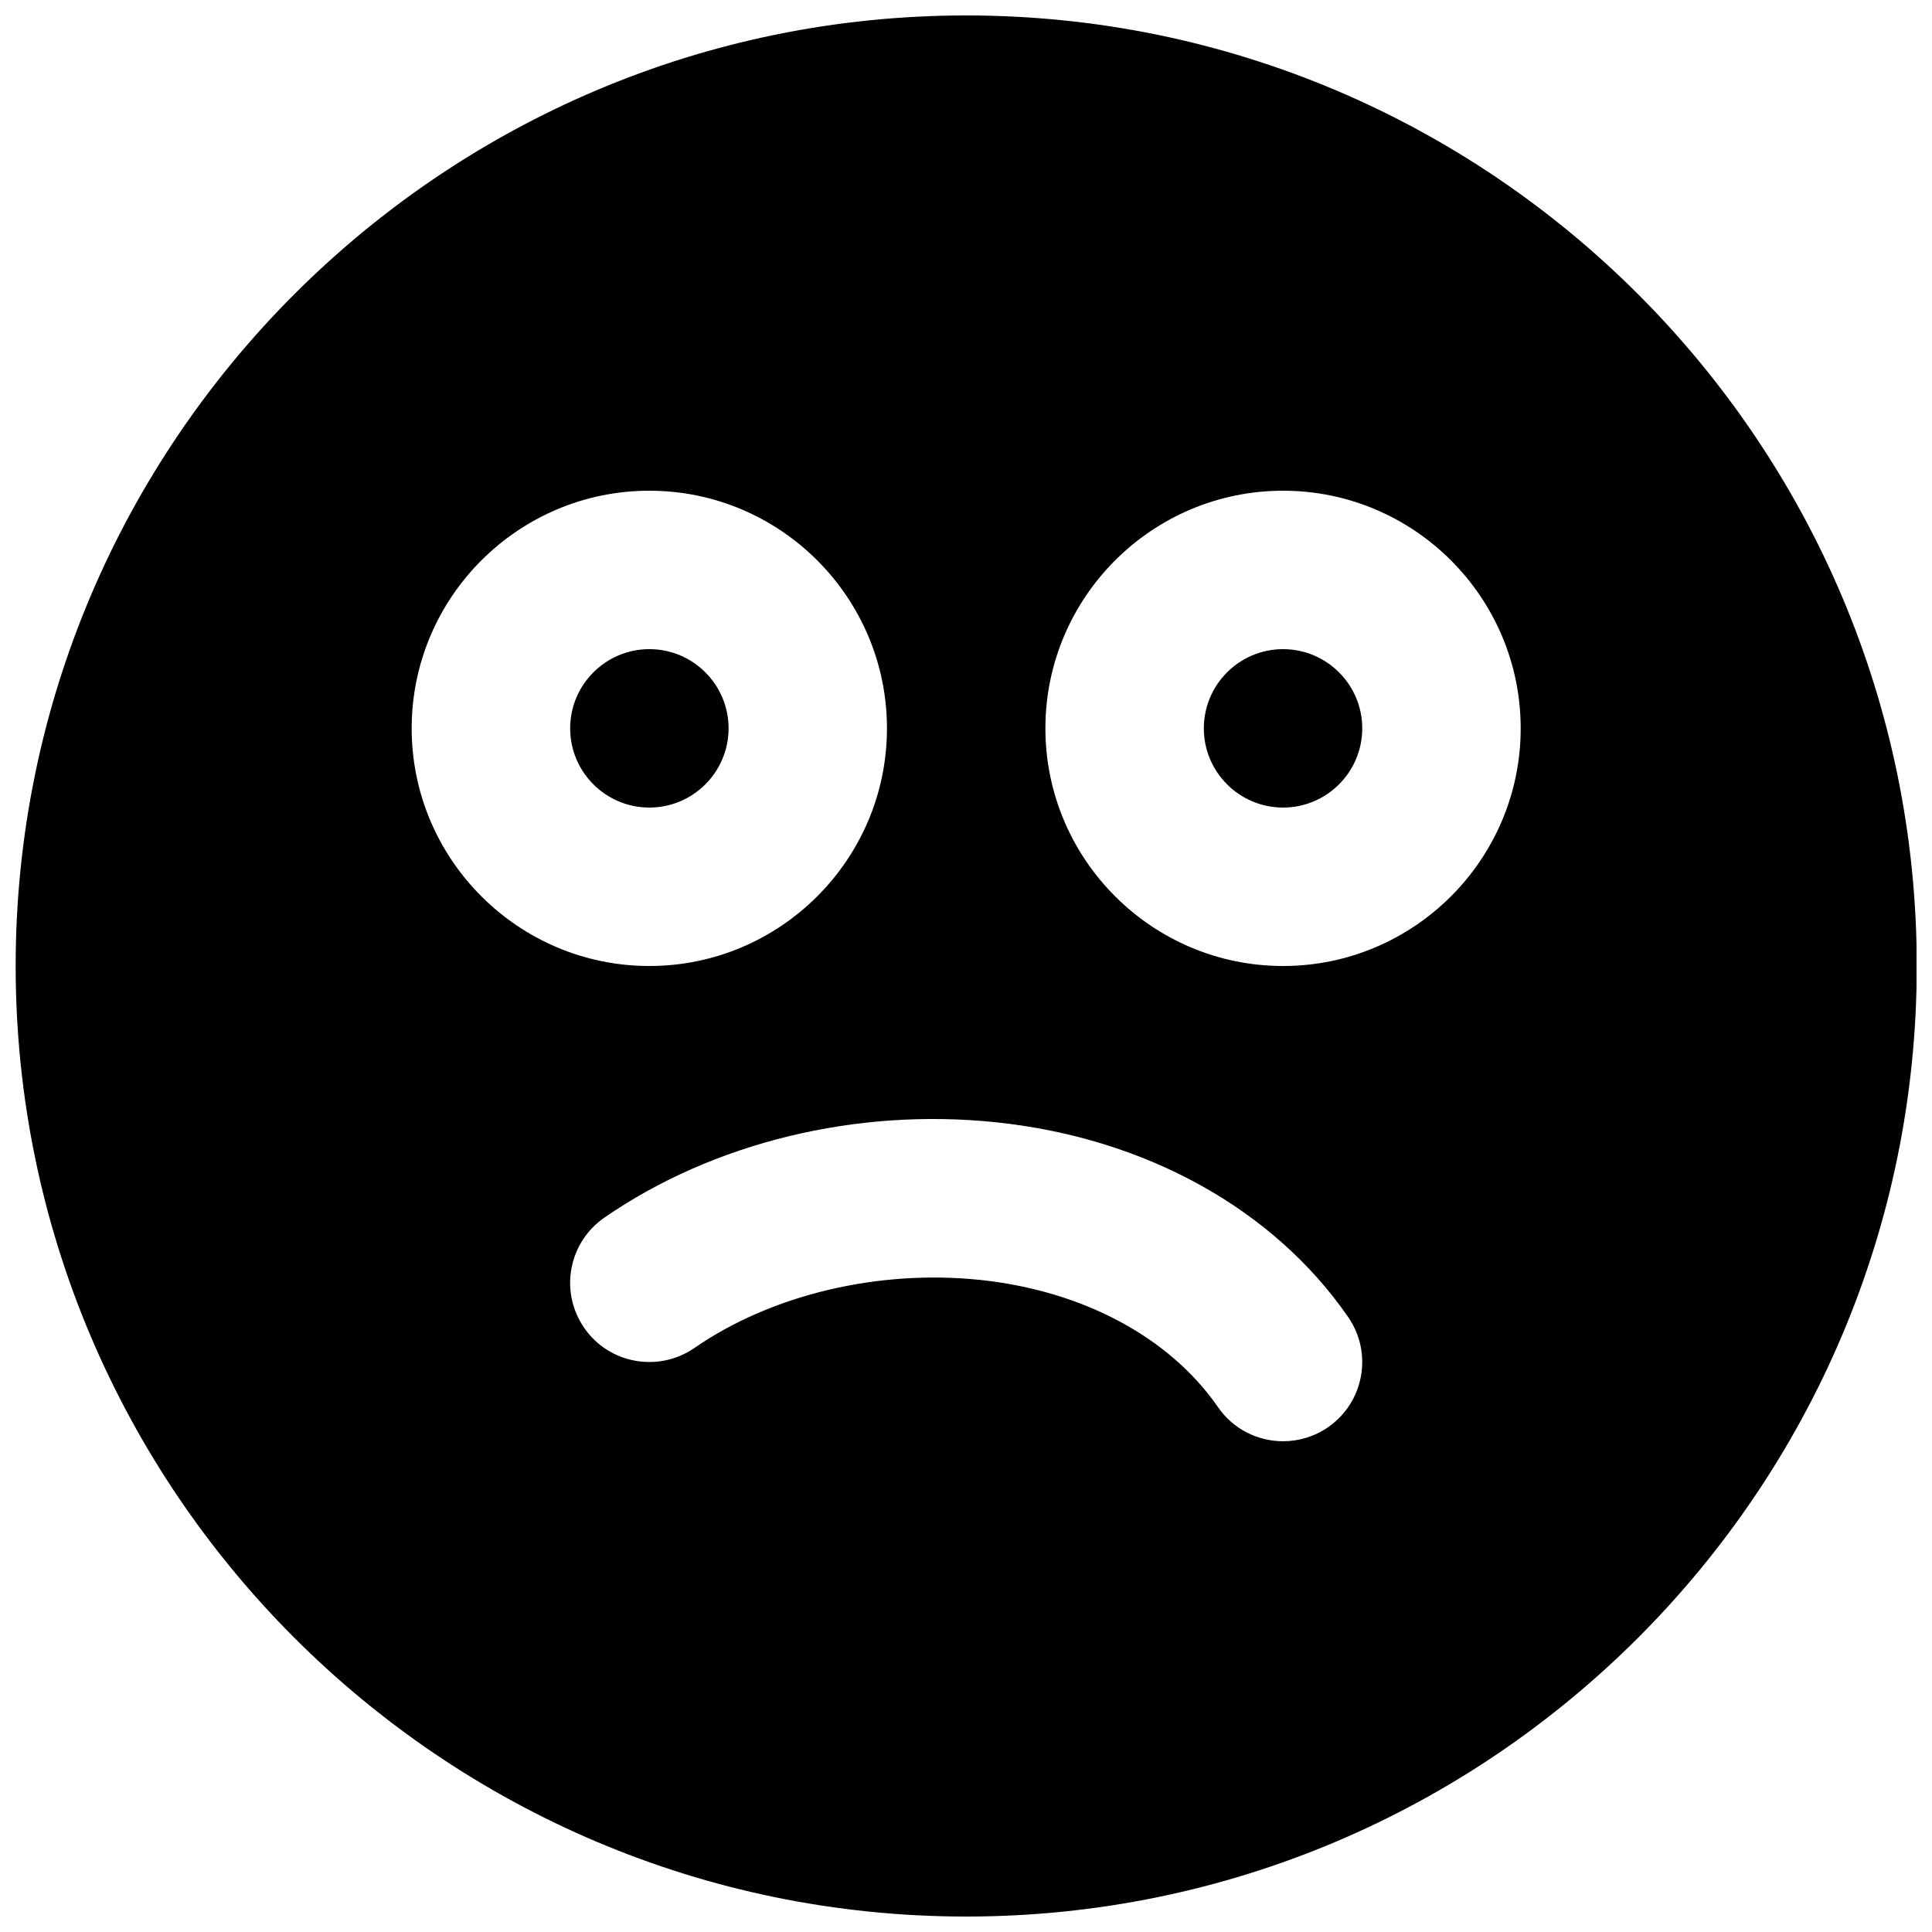 <?xml version="1.0" encoding="UTF-8"?>
<!-- Uploaded to: ICON Repo, www.iconrepo.com, Generator: ICON Repo Mixer Tools -->
<svg width="800px" height="800px" version="1.1" viewBox="144 144 512 512" xmlns="http://www.w3.org/2000/svg">
 <defs>
  <clipPath id="a">
   <path d="m148.09 148.09h503.81v503.81h-503.81z"/>
  </clipPath>
 </defs>
 <path d="m337.08 337.02c0-11.566-9.402-20.992-20.992-20.992-11.586 0-20.992 9.426-20.992 20.992 0 11.566 9.406 20.992 20.992 20.992 11.59 0 20.992-9.426 20.992-20.992" fill-rule="evenodd"/>
 <path d="m484.02 316.03c-11.586 0-20.992 9.426-20.992 20.992 0 11.566 9.406 20.992 20.992 20.992 11.586 0 20.992-9.426 20.992-20.992 0-11.566-9.406-20.992-20.992-20.992" fill-rule="evenodd"/>
 <g clip-path="url(#a)">
  <path d="m484.02 400c-34.723 0-62.977-28.258-62.977-62.977 0-34.723 28.254-62.977 62.977-62.977 34.723 0 62.977 28.254 62.977 62.977 0 34.719-28.254 62.977-62.977 62.977m11.922 122.23c-3.609 2.5-7.785 3.715-11.902 3.715-6.652 0-13.223-3.148-17.273-9.066-12.848-18.535-35.812-30.816-63.039-33.691-27.02-2.812-55.273 3.902-75.719 18.051-9.512 6.551-22.629 4.199-29.18-5.332-6.613-9.551-4.219-22.605 5.332-29.219 28.883-19.965 66.922-29.18 103.95-25.254 39.422 4.156 73.387 22.945 93.16 51.598 6.613 9.531 4.199 22.609-5.332 29.199m-242.84-185.21c0-34.723 28.258-62.977 62.977-62.977 34.723 0 62.977 28.254 62.977 62.977 0 34.719-28.254 62.977-62.977 62.977-34.719 0-62.977-28.258-62.977-62.977m146.95-188.93c-138.9 0-251.9 113-251.9 251.91 0 138.9 113 251.9 251.9 251.9 138.91 0 251.91-113 251.91-251.9 0-138.91-113-251.91-251.91-251.91" fill-rule="evenodd"/>
 </g>
</svg>